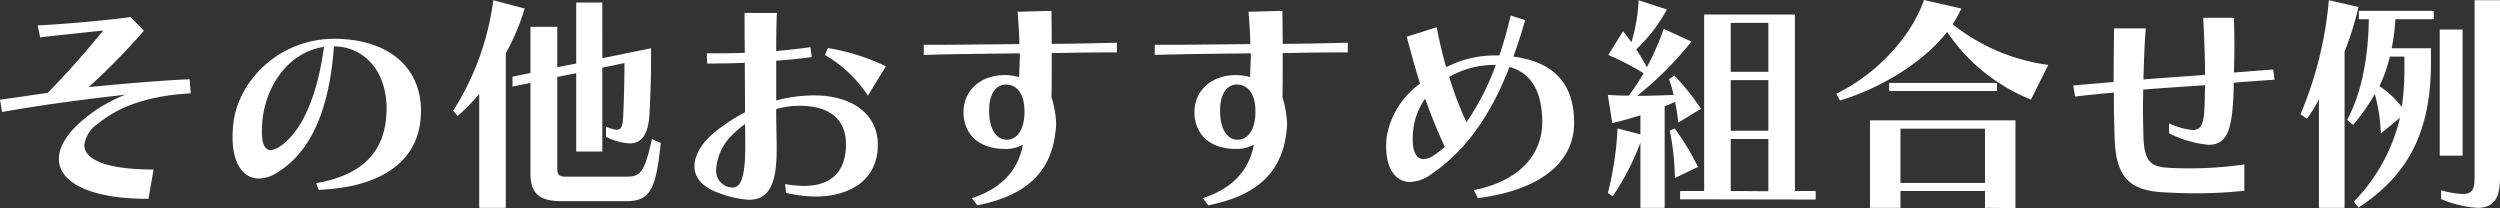 <svg xmlns="http://www.w3.org/2000/svg" width="324.75" height="27.03" viewBox="0 0 324.75 27.03">
  <rect x="0" y="0" width="324.75" height="27.03" fill="#333333" stroke="none"/>
  <path id="パス_163" data-name="パス 163" d="M355.59,26.24c-6.45,0-9-1.41-9-3.18a4,4,0,0,1,1.8-2.79c1.86-1.5,5.13-3.54,12.03-3.93l-.15-1.83c-4.44.21-8.67.6-13.11,1.02a82.658,82.658,0,0,0,7.17-7.32l-1.74-1.77c-3.06.42-8.76.93-12.06,1.08l.33,1.56c2.1-.27,5.55-.6,8.19-.9-1.98,2.43-4.44,5.28-7.2,8.1l-6.21.9.27,1.59c5.7-1.02,11.31-1.71,16.02-2.25a19.34,19.34,0,0,0-4.98,2.85c-2.46,1.89-3.66,3.81-3.66,5.49,0,3,3.9,5.19,11.64,5.19Zm21.45,2.64c8.13-.33,12.93-3.69,13.26-9.54,0-.24.03-.48.03-.69,0-5.82-4.41-9.39-11.28-9.39-7.14,0-12.48,5.43-13.11,11.07q-.09.9-.09,1.71c0,3.57,1.47,5.37,3.42,5.37a4.456,4.456,0,0,0,2.34-.75c4.44-2.7,6.81-8.19,7.41-16.41,3.72,0,6.84,2.97,6.84,8.13,0,.24-.03.48-.03.72-.27,4.77-3.03,7.86-9.12,8.91Zm.69-18.57c-.9,6.63-2.97,11.04-5.64,12.87a2.639,2.639,0,0,1-1.29.54c-.72,0-1.14-.75-1.14-2.43,0-.45.03-.99.09-1.59C370.2,15.53,372.99,11,377.73,10.31Zm39.21,20.04c3,0,3.9-1.2,4.53-7.56l-1.14-.51c-1.02,4.56-1.56,4.89-3.45,4.89h-7.71c-.96,0-1.14-.3-1.14-1.08V14.21l2.46-.48V23.9h3.39V13.01l2.88-.6c0,2.1-.06,4.32-.15,6.57-.06,1.41-.15,2.1-.87,2.1a4.129,4.129,0,0,1-1.38-.42v1.32a7.489,7.489,0,0,0,3.03.87c1.65,0,2.46-1.23,2.61-3.72.15-2.7.21-5.13.21-6.84v-1.8l-6.33,1.29V4.55h-3.39v7.92l-2.46.48V7.7h-3.48v6l-2.34.48v1.29l2.34-.48V26.78c0,2.55,1.14,3.57,3.99,3.57Zm-15.6.87V11.15a29.97,29.97,0,0,0,2.46-5.82l-4.08-1.08a35.162,35.162,0,0,1-5.22,14.37l.6.66a27.966,27.966,0,0,0,2.79-2.85V31.22Zm36.42-1.95a16.949,16.949,0,0,0,3.78.48c4.5,0,8.13-2.13,8.13-6.72,0-3.96-3.3-6.42-8.28-6.42a19.441,19.441,0,0,0-4.92.66V12.11c1.56-.12,3.15-.27,4.62-.48l-.18-1.29c-1.41.21-2.91.36-4.44.51,0-2.07.03-3.84.09-4.95h-4.2c0,1.29,0,3.12.03,5.19-1.35.03-2.64.06-3.78.06h-1.17l.06,1.32h.81c1.23,0,2.61-.03,4.08-.09,0,2.04.03,4.26.03,6.42a23.975,23.975,0,0,0-3.93,2.58c-1.68,1.38-2.64,2.97-2.64,4.44,0,1.41.93,2.67,3.12,3.45a13.04,13.04,0,0,0,3.93.9c2.52,0,3.63-1.83,3.63-6.48v-.81c-.03-1.29-.06-2.85-.06-4.5a11.2,11.2,0,0,1,3.03-.42c3.54,0,6.03,1.47,6.03,5.01,0,3.33-1.68,5.4-5.49,5.4a15.076,15.076,0,0,1-2.43-.24Zm-5.31-6.03c0,4.05-.6,5.34-1.65,5.34a2.171,2.171,0,0,1-2.13-2.37,6.845,6.845,0,0,1,2.16-4.53,13.964,13.964,0,0,1,1.59-1.35c.03.93.03,1.83.03,2.67Zm18.27-10.41a28.087,28.087,0,0,0-7.53-2.37l-.39.9a16.794,16.794,0,0,1,5.58,5.28ZM462.6,30.89c6.93-1.38,9.9-4.83,10.23-10.44v-.24a13.1,13.1,0,0,0-.6-3.36c.03-1.35.03-2.58.03-3.93v-1.8c2.91-.06,5.04-.09,7.08-.09h1.38V9.77c-2.61.06-4.89.12-8.46.15,0-1.8-.03-3.09-.03-4.29l-4.41.12c.12,1.44.21,2.76.24,4.2-4.17.03-7.86.09-10.95.09h-1.47v1.32c3.42-.12,7.62-.15,12.48-.21v.3c0,.84-.09,1.92-.09,2.79a7.129,7.129,0,0,0-1.8-.27c-3.39,0-5.43,2.16-5.43,4.8s1.71,4.8,5.46,4.8a4.443,4.443,0,0,0,2.25-.57c-.6,3.45-2.97,5.79-6.63,6.96Zm1.53-12.33c0-2.16.9-3.36,2.19-3.36h.09c1.29.09,2.31,1.08,2.31,3.54,0,2.28-.93,3.63-2.31,3.63-1.35,0-2.25-1.38-2.28-3.6ZM492.6,30.89c6.93-1.38,9.9-4.83,10.23-10.44v-.24a13.1,13.1,0,0,0-.6-3.36c.03-1.35.03-2.58.03-3.93v-1.8c2.91-.06,5.04-.09,7.08-.09h1.38V9.77c-2.61.06-4.89.12-8.46.15,0-1.8-.03-3.09-.03-4.29l-4.41.12c.12,1.44.21,2.76.24,4.2-4.17.03-7.86.09-10.95.09h-1.47v1.32c3.42-.12,7.62-.15,12.48-.21v.3c0,.84-.09,1.92-.09,2.79a7.129,7.129,0,0,0-1.8-.27c-3.39,0-5.43,2.16-5.43,4.8s1.71,4.8,5.46,4.8a4.443,4.443,0,0,0,2.25-.57c-.6,3.45-2.97,5.79-6.63,6.96Zm1.53-12.33c0-2.16.9-3.36,2.19-3.36h.09c1.29.09,2.31,1.08,2.31,3.54,0,2.28-.93,3.63-2.31,3.63-1.35,0-2.25-1.38-2.28-3.6Zm33.48,11.4c8.16-1.05,12.51-4.68,12.51-9.78,0-5.16-2.7-7.92-7.89-8.61.54-1.47,1.05-3.06,1.53-4.74l-1.89-.6a47.188,47.188,0,0,1-1.47,5.19h-.45a13.847,13.847,0,0,0-6.45,1.53c-.48-1.65-.9-3.42-1.23-5.19l-3.9,1.23c.57,2.1,1.11,4.11,1.74,6.09a10.784,10.784,0,0,0-4.29,6.63,9.947,9.947,0,0,0-.12,1.59c0,2.82,1.23,4.56,3.12,4.56a5.073,5.073,0,0,0,2.76-1.02c4.2-2.88,7.53-7.2,10.14-13.92,2.67.72,4.26,3,4.26,7.17s-2.94,7.65-8.88,8.82Zm2.34-17.31a32.875,32.875,0,0,1-3.81,7.44,42.808,42.808,0,0,1-2.25-5.88A11.845,11.845,0,0,1,529.95,12.65ZM523.32,23.3a12.981,12.981,0,0,1-1.53,1.17,2.505,2.505,0,0,1-1.23.42c-.84,0-1.41-.78-1.41-2.61,0-.33.03-.69.06-1.11a8.7,8.7,0,0,1,1.56-4.14C521.52,19.16,522.36,21.23,523.32,23.3Zm28.56,7.92V18.02a13.039,13.039,0,0,0,1.35-.57,24.235,24.235,0,0,1,.42,2.7l2.94-1.8a30.2,30.2,0,0,0-3.45-4.32l-.69.48a21.171,21.171,0,0,1,.6,2.04c-1.59.06-3.15.12-4.74.12a44.768,44.768,0,0,0,7.05-7.05l-3.6-1.65a35.277,35.277,0,0,1-2.19,4.98c-.45-.84-.9-1.59-1.38-2.31a21.232,21.232,0,0,0,3.99-5.19l-3.69-1.2a21.479,21.479,0,0,1-.93,5.46c-.36-.51-.72-.96-1.08-1.44l-1.92,3.09a37.228,37.228,0,0,1,4.59,2.37,32.368,32.368,0,0,1-1.92,2.91c-.9,0-1.8-.03-2.73-.09l.57,3.66c1.26-.3,2.49-.63,3.66-1.02v2.49l-2.97-.78a41.942,41.942,0,0,1-1.26,8.4l.63.42a33.58,33.58,0,0,0,3.6-6.96v8.46Zm19.62-1.08V29.03h-2.7V6.11H557.01V29.03h-3.12v1.08Zm-15.3-4.23a30.934,30.934,0,0,0-3.03-5.01l-.63.3a31.409,31.409,0,0,1,.66,6.15Zm9.15-12.36h-4.89V7.19h4.89Zm0,7.65h-4.89V14.63h4.89Zm0,7.86-4.89-.03V22.28h4.89Zm36.36-16.41a25.294,25.294,0,0,1-12.42-5.28,19.544,19.544,0,0,0,1.14-2.04l-4.86-1.11c-1.59,4.53-5.79,9.42-11.4,12.18l.48.87c4.68-1.38,10.56-4.59,13.92-8.91a23.705,23.705,0,0,0,10.89,8.79Zm-6.66,3.39V14.99H581.04v1.05Zm2.4,15.21V19.85h-18.9V31.22h3.96V29.03h10.98v2.19Zm-3.96-3.27H582.51V20.93h10.98Zm33.69-2.4a49.285,49.285,0,0,1-7.2.51c-.99,0-1.95-.03-2.85-.09-2.13-.15-2.97-.87-3.06-4.11-.03-1.35-.06-2.55-.06-3.69,0-.81.03-1.59.03-2.34,2.52-.21,5.46-.39,8.04-.57-.03,1.17-.03,2.34-.12,3.54-.12,1.56-.45,2.28-1.5,2.28a9.48,9.48,0,0,1-3.06-.87v1.29a14.344,14.344,0,0,0,5.13,1.5c2.04,0,2.76-1.44,3.06-4.14a34.505,34.505,0,0,0,.21-3.93c1.83-.15,3.63-.27,5.31-.39l-.18-1.32-5.1.39c.03-1.14.06-2.28.06-3.45s-.03-2.4-.06-3.66h-3.99c.12,2.64.24,5.04.24,7.41-2.55.21-5.49.39-8.01.6.06-1.92.12-4.29.3-6.63h-4.11c-.03,2.43-.06,4.68-.06,6.96l-5.25.45.24,1.44c1.56-.18,3.27-.36,5.04-.51,0,1.83.03,3.72.09,5.7.15,4.44,1.2,6.9,6.03,7.23,1.5.09,3,.15,4.47.15a59.143,59.143,0,0,0,6.36-.33ZM642,31.19c6.54-4.26,9.42-9.96,9.42-18.81V10.49h-5.1a28.223,28.223,0,0,0,.48-3.78h4.98V5.63h-9.72V6.71h1.29c-.06,4.8-.9,9.57-2.82,13.08l.78.66a26.226,26.226,0,0,0,2.82-4.02,22.3,22.3,0,0,1,.78,5.13l2.49-2.04a23.256,23.256,0,0,1-6,10.89Zm-1.8.03V10.91A38.108,38.108,0,0,0,642,5.12l-3.84-.87a49.07,49.07,0,0,1-3.69,14.82l.84.57a17.754,17.754,0,0,0,1.56-2.52v14.1Zm16.89-3.99c0,1.44-.21,2.19-1.56,2.19a11.883,11.883,0,0,1-2.79-.48v1.14a14.373,14.373,0,0,0,4.71,1.14c2.43,0,2.94-1.65,2.94-3.99V4.25h-3.3Zm-1.56-2.79V8.06h-2.97V24.44Zm-7.56-11.76a34.523,34.523,0,0,1-.33,5.43,12.558,12.558,0,0,0-2.91-2.7,18.7,18.7,0,0,0,1.35-3.84h1.89Z" transform="translate(-335.64 -4.22)" fill="#fff"/>
</svg>
